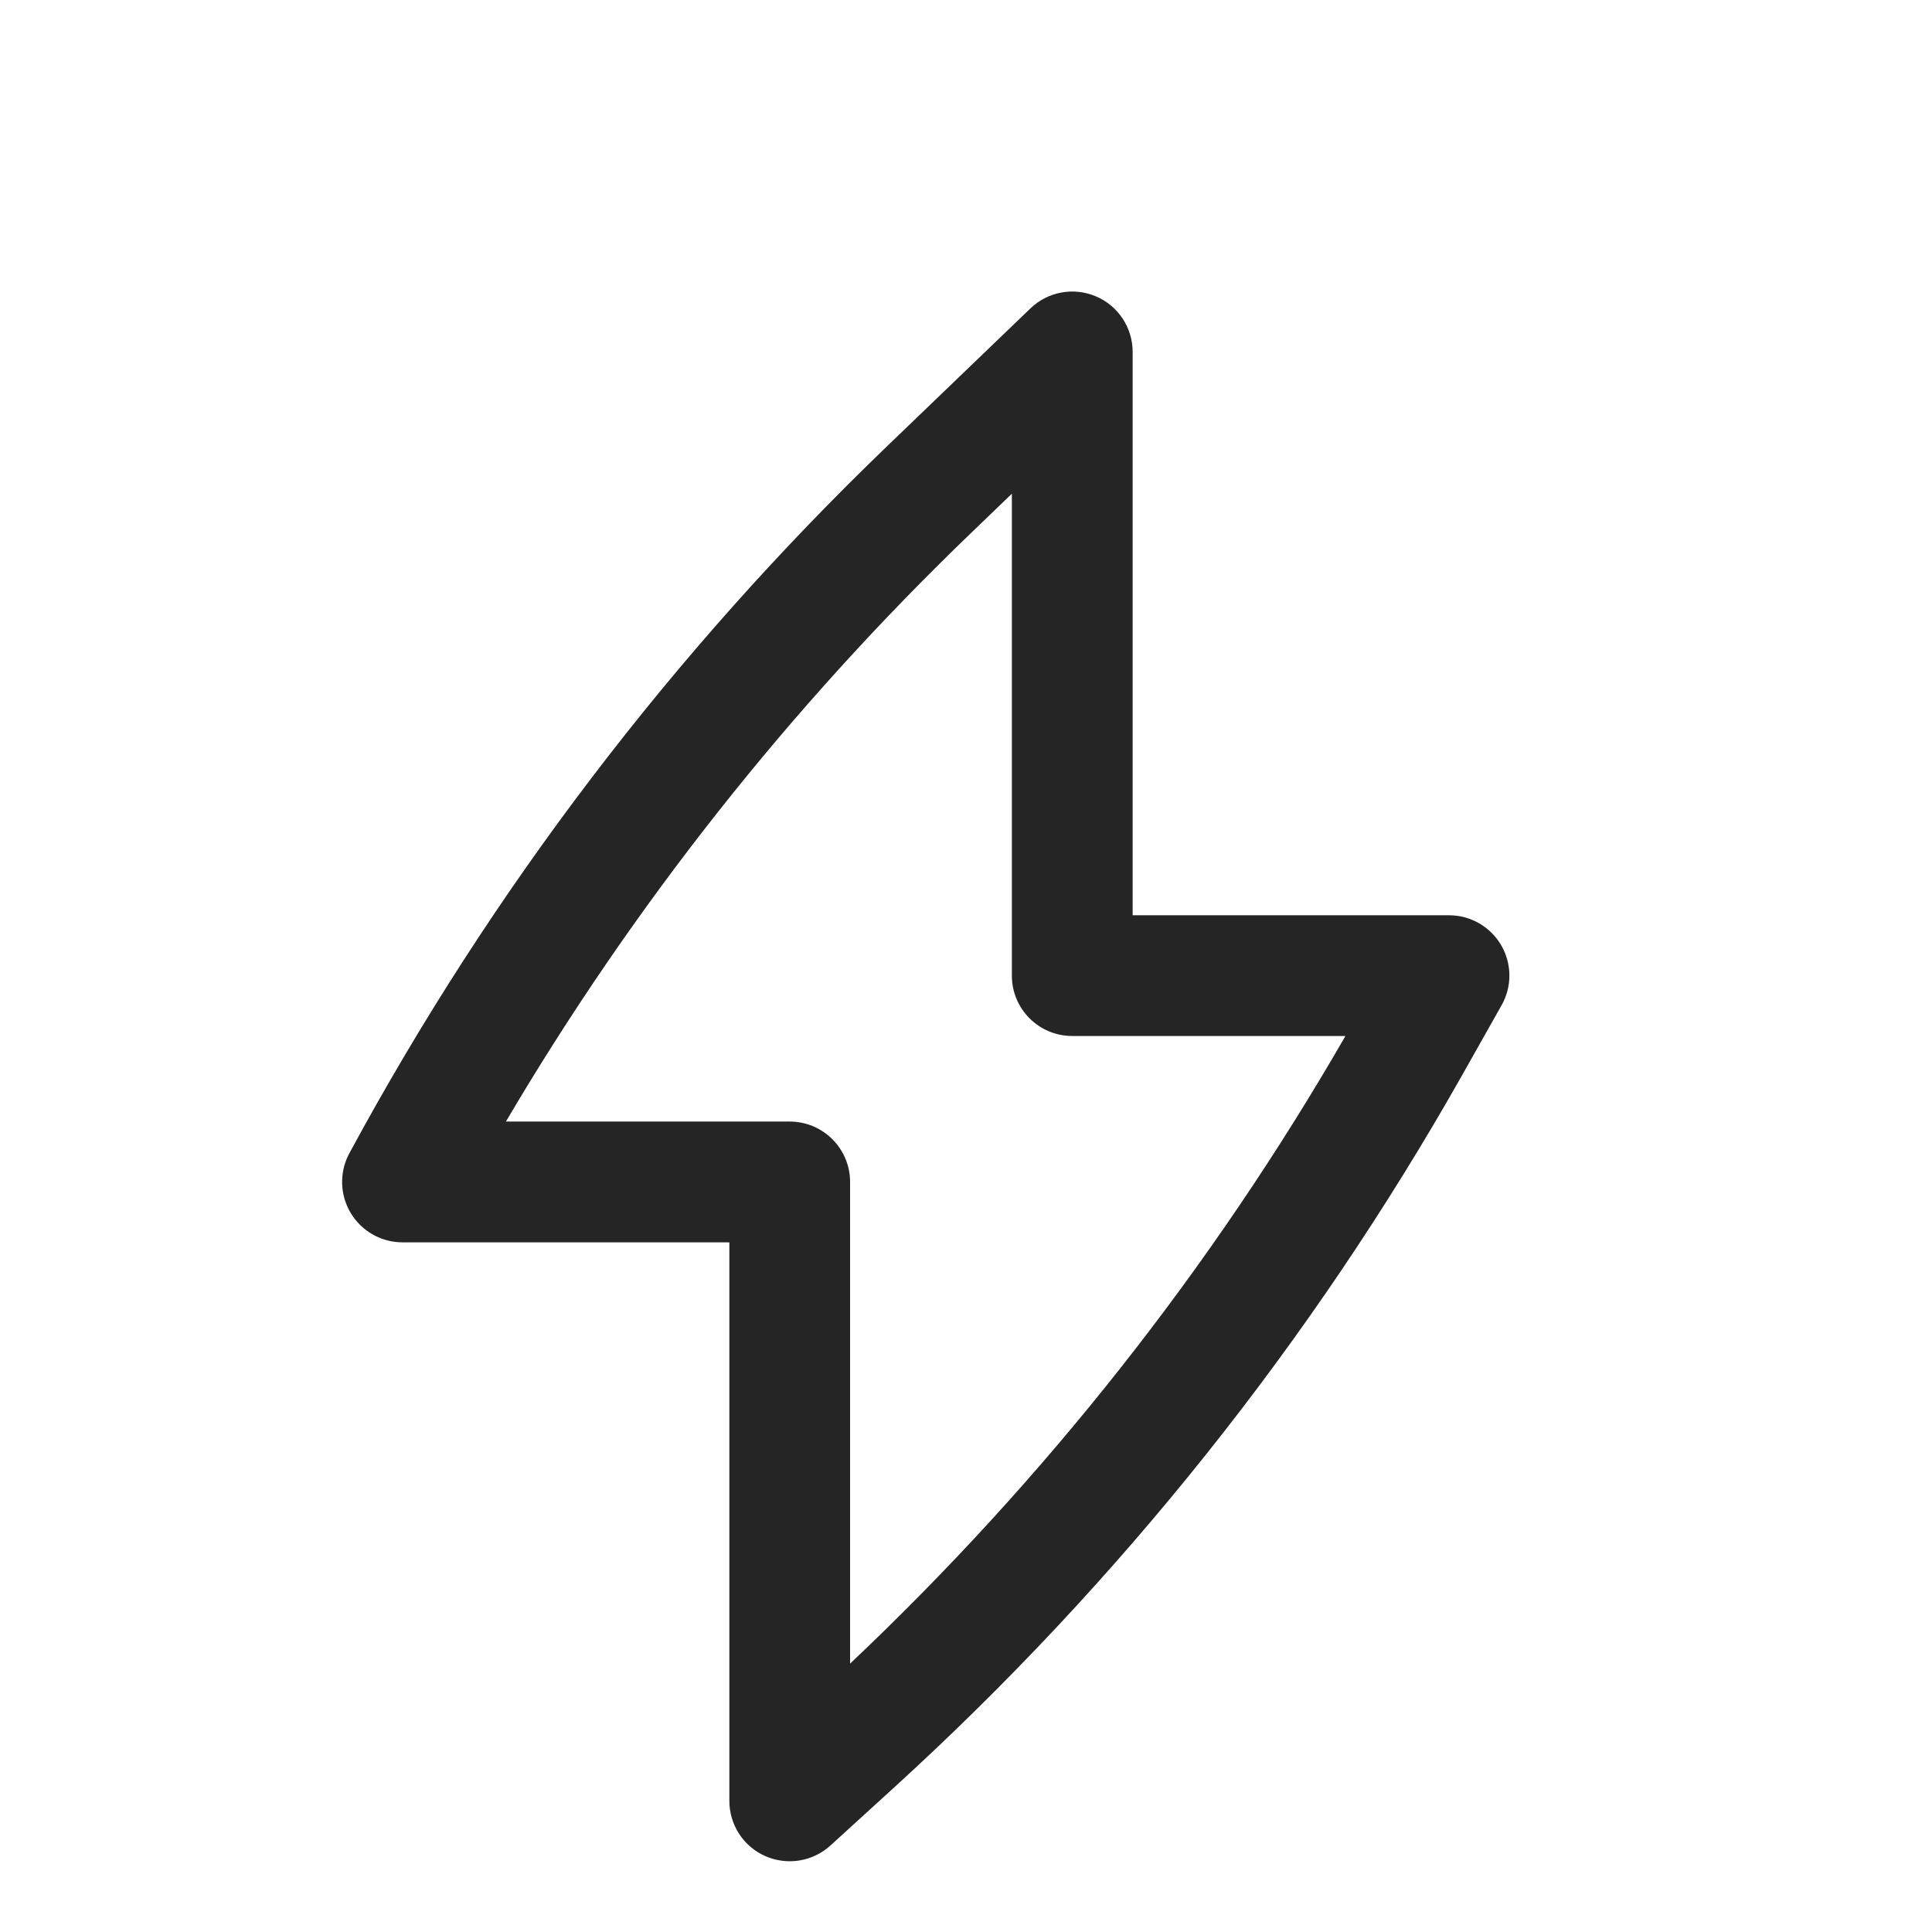 <?xml version="1.0" encoding="UTF-8"?> <svg xmlns="http://www.w3.org/2000/svg" width="35" height="35" viewBox="0 0 35 35" fill="none"><g filter="url(#filter0_ii_16_341)"><path fill-rule="evenodd" clip-rule="evenodd" d="M19.854 3.369C20.257 3.54 20.519 3.937 20.519 4.375V14.581H26.25C26.639 14.581 26.999 14.787 27.195 15.123C27.391 15.459 27.394 15.874 27.202 16.212L26.485 17.483C23.763 22.299 20.293 26.651 16.203 30.377L15.043 31.434C14.723 31.725 14.261 31.8 13.864 31.625C13.468 31.451 13.213 31.058 13.213 30.625V20.506H7.292C6.688 20.506 6.198 20.016 6.198 19.412C6.198 19.216 6.249 19.033 6.339 18.874C8.904 14.132 12.188 9.816 16.074 6.08L18.667 3.587C18.983 3.283 19.45 3.197 19.854 3.369ZM9.165 18.318H14.306C14.91 18.318 15.4 18.808 15.4 19.412V28.138C18.927 24.805 21.95 20.975 24.374 16.768H19.425C18.821 16.768 18.331 16.279 18.331 15.675V6.944L17.59 7.657C14.308 10.813 11.474 14.4 9.165 18.318Z" fill="#252525"></path></g><defs><filter id="filter0_ii_16_341" x="-1" y="0" width="37" height="36" filterUnits="userSpaceOnUse" color-interpolation-filters="sRGB"><feFlood flood-opacity="0" result="BackgroundImageFix"></feFlood><feBlend mode="normal" in="SourceGraphic" in2="BackgroundImageFix" result="shape"></feBlend><feColorMatrix in="SourceAlpha" type="matrix" values="0 0 0 0 0 0 0 0 0 0 0 0 0 0 0 0 0 0 127 0" result="hardAlpha"></feColorMatrix><feOffset dx="-1" dy="1"></feOffset><feGaussianBlur stdDeviation="1"></feGaussianBlur><feComposite in2="hardAlpha" operator="arithmetic" k2="-1" k3="1"></feComposite><feColorMatrix type="matrix" values="0 0 0 0 0.157 0 0 0 0 0.098 0 0 0 0 0.063 0 0 0 0.3 0"></feColorMatrix><feBlend mode="normal" in2="shape" result="effect1_innerShadow_16_341"></feBlend><feColorMatrix in="SourceAlpha" type="matrix" values="0 0 0 0 0 0 0 0 0 0 0 0 0 0 0 0 0 0 127 0" result="hardAlpha"></feColorMatrix><feOffset dx="1" dy="1"></feOffset><feGaussianBlur stdDeviation="0.5"></feGaussianBlur><feComposite in2="hardAlpha" operator="arithmetic" k2="-1" k3="1"></feComposite><feColorMatrix type="matrix" values="0 0 0 0 0.7 0 0 0 0 0.7 0 0 0 0 0.7 0 0 0 0.25 0"></feColorMatrix><feBlend mode="normal" in2="effect1_innerShadow_16_341" result="effect2_innerShadow_16_341"></feBlend></filter></defs></svg> 